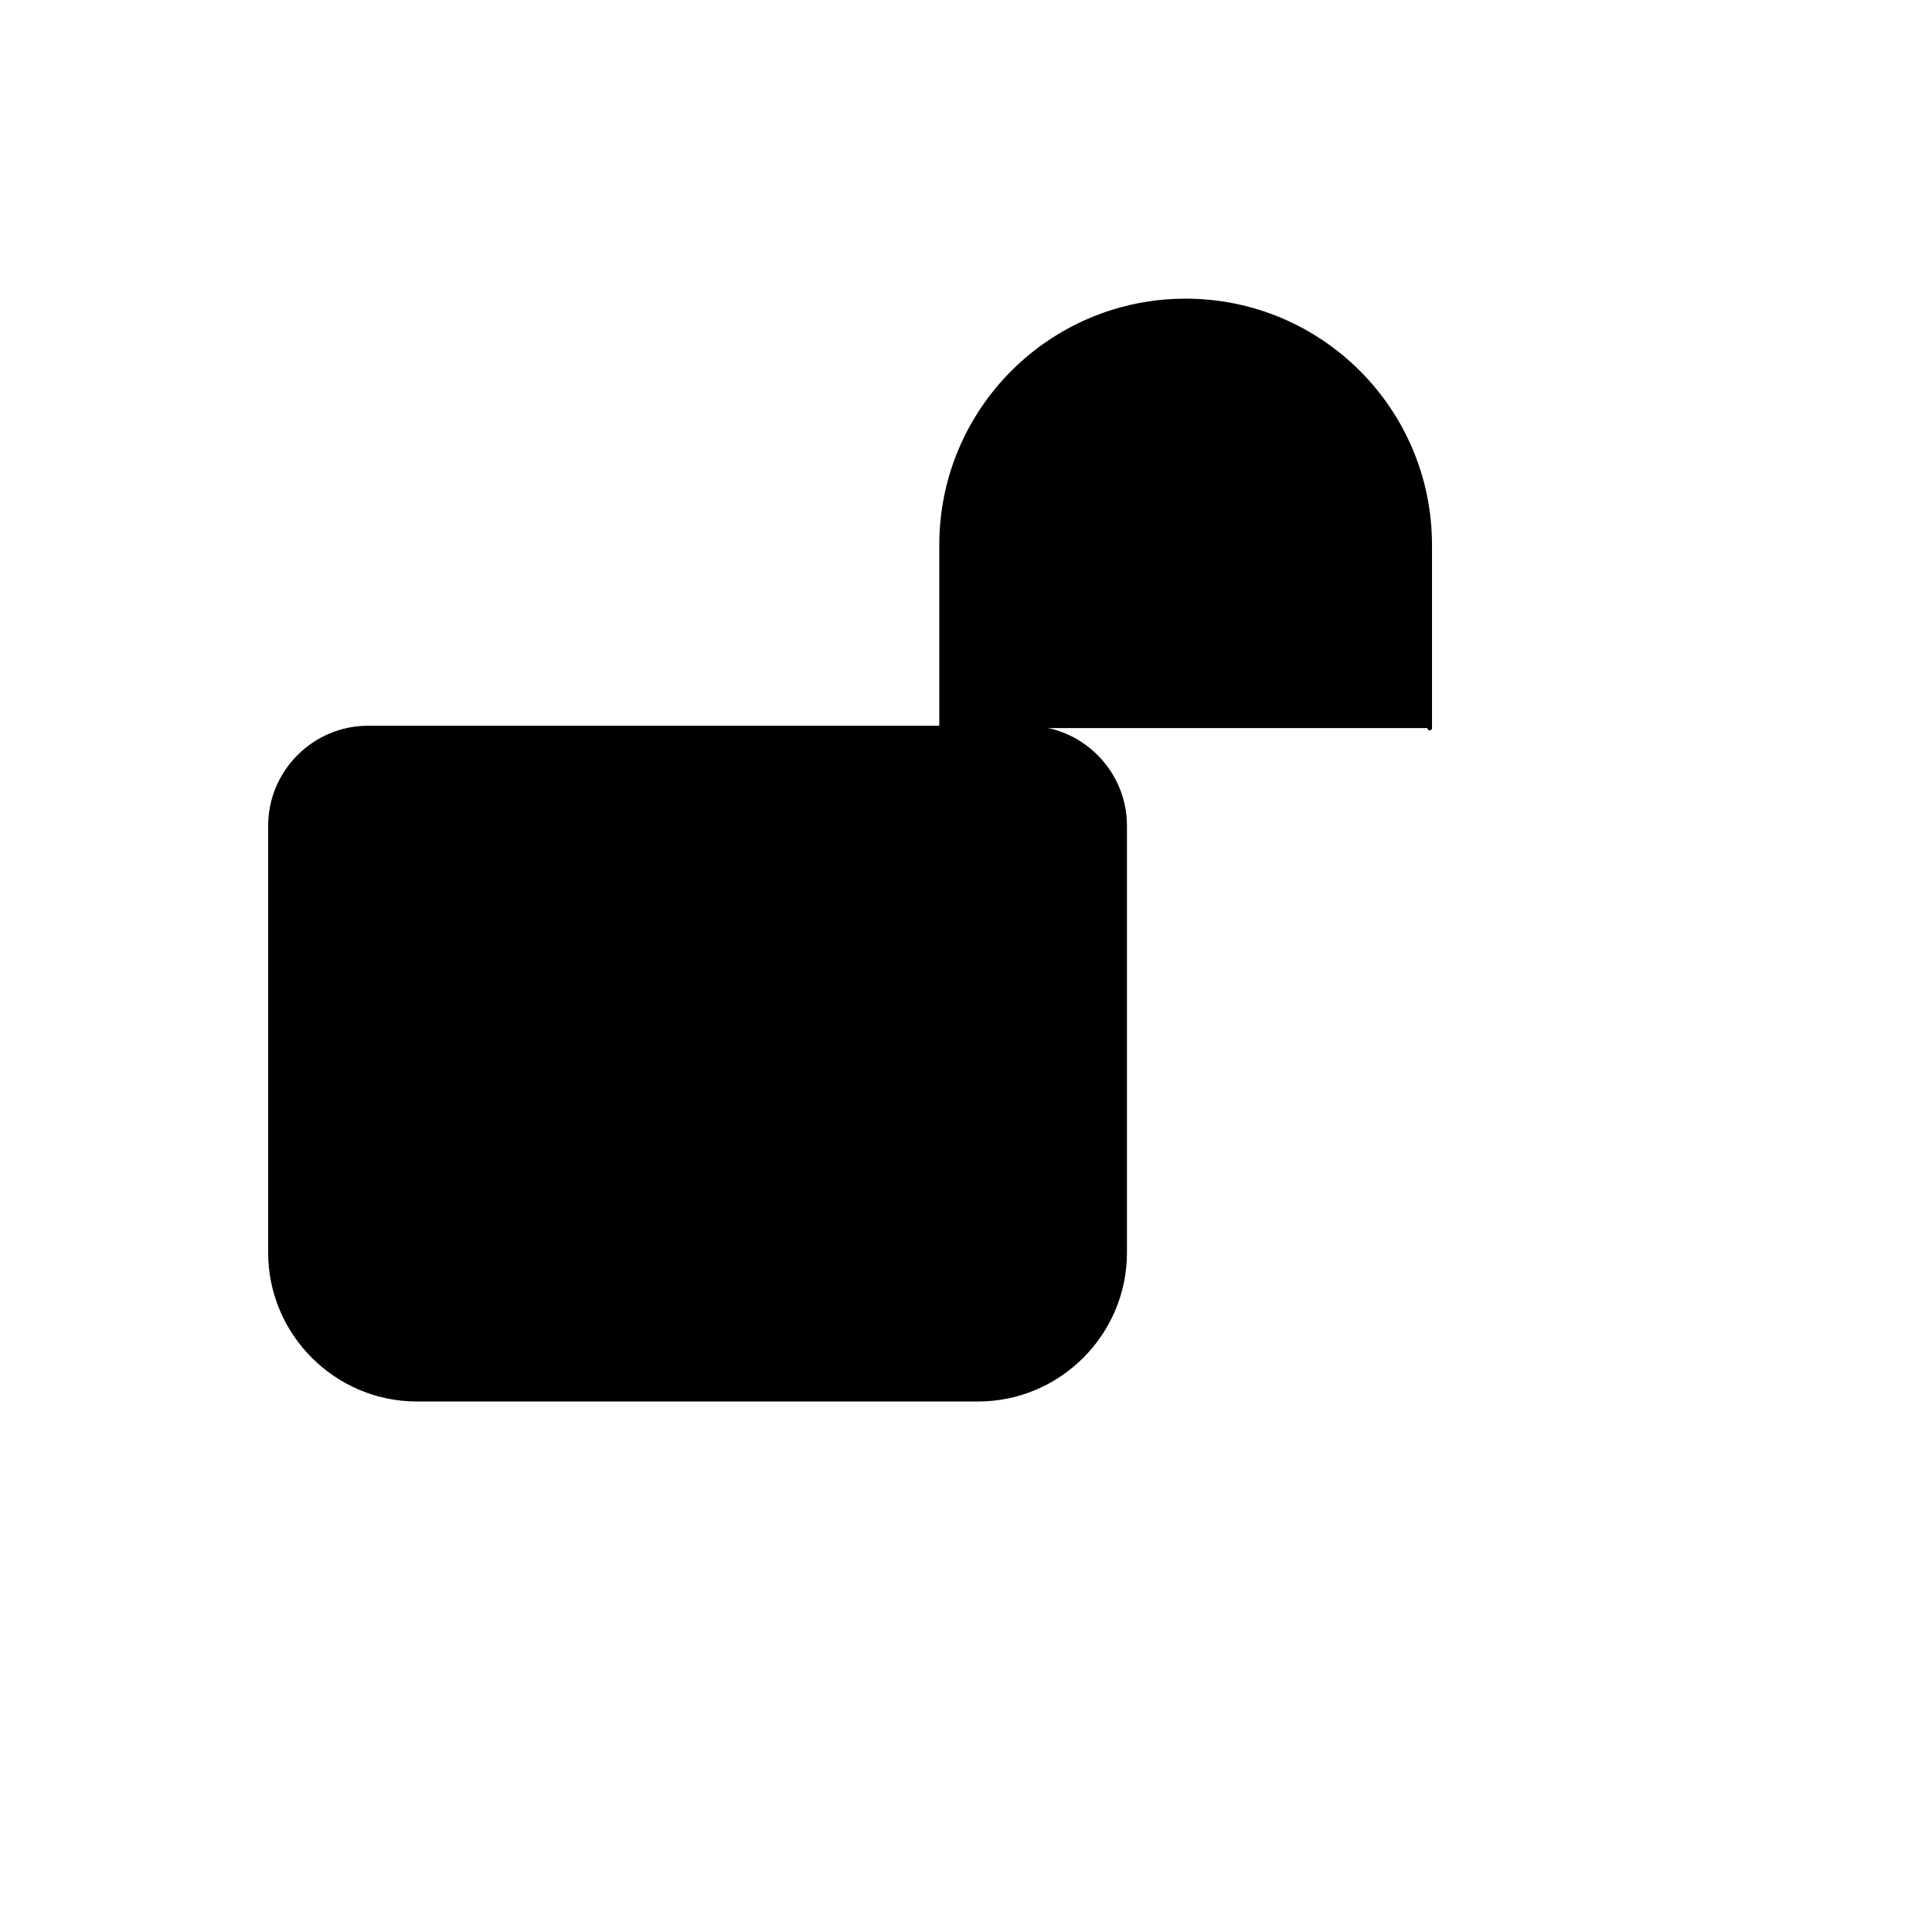 <svg xmlns="http://www.w3.org/2000/svg" version="1.1" xmlns:xlink="http://www.w3.org/1999/xlink" width="100%" height="100%" id="svgWorkerArea" viewBox="-25 -25 625 625" xmlns:idraw="https://idraw.muisca.co" style="background: white;"><defs id="defsdoc"><pattern id="patternBool" x="0" y="0" width="10" height="10" patternUnits="userSpaceOnUse" patternTransform="rotate(35)"><circle cx="5" cy="5" r="4" style="stroke: none;fill: #ff000070;"></circle></pattern></defs><g id="fileImp-584852490" class="cosito"><path id="pathImp-565246604" stroke="#000" stroke-miterlimit="10" stroke-width="1.5" class="grouped" d="M94.079 210.526C94.079 210.526 307.237 210.526 307.237 210.526 324.605 210.526 338.816 224.737 338.816 242.105 338.816 242.105 338.816 380.263 338.816 380.263 338.816 406.316 317.5 427.632 291.447 427.632 291.447 427.632 109.868 427.632 109.868 427.632 83.816 427.632 62.5 406.316 62.5 380.263 62.5 380.263 62.5 242.105 62.5 242.105 62.5 224.737 76.711 210.526 94.079 210.526 94.079 210.526 94.079 210.526 94.079 210.526"></path><path id="pathImp-301210610" stroke="#000" stroke-linecap="round" stroke-miterlimit="10" stroke-width="1.5" class="grouped" d="M279.605 210.526C279.605 210.526 279.605 151.316 279.605 151.316 279.605 107.697 314.934 72.368 358.553 72.368 402.171 72.368 437.5 107.697 437.5 151.316 437.5 151.316 437.5 210.526 437.5 210.526"></path></g></svg>